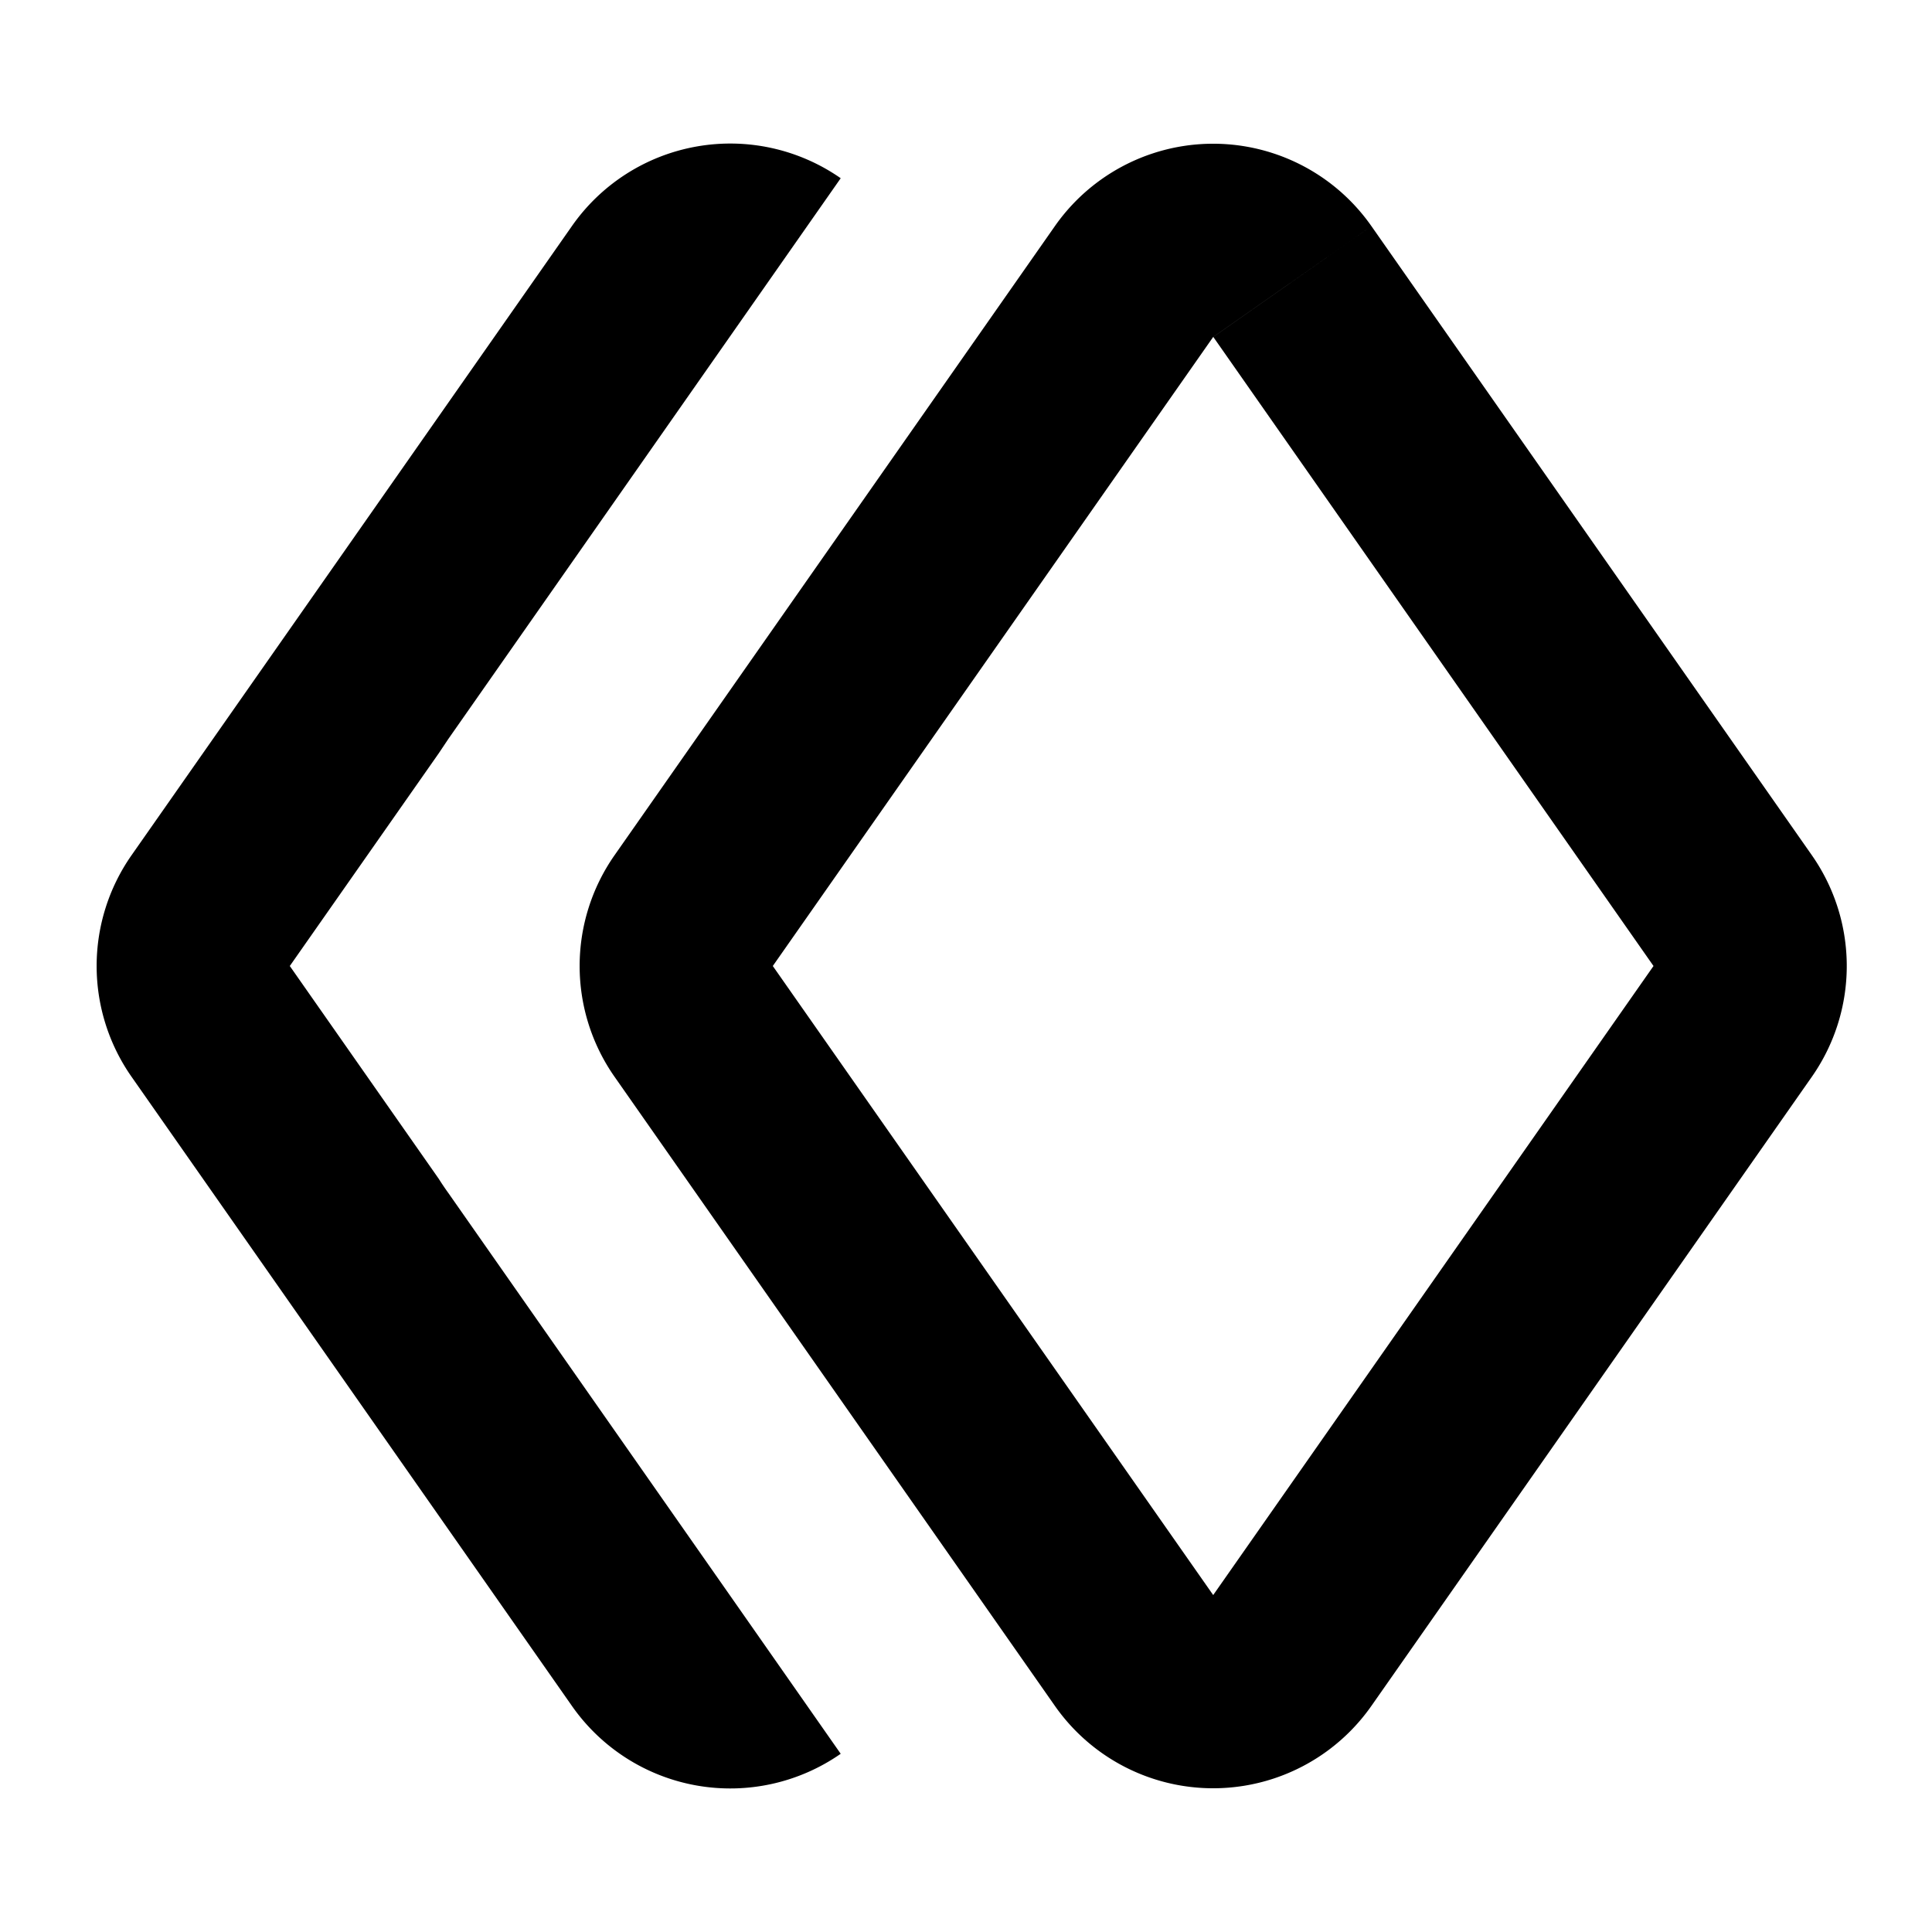 <?xml version="1.0" encoding="UTF-8"?>
<svg xmlns="http://www.w3.org/2000/svg" width="20" height="20" viewBox="0 0 20 20">
	<title>instance</title>
	<path d="M8.703 1.845 4.641 7.65l-.099.148L3 10l1.542 2.203q.048.076.1.148l2.914 4.164 1.147 1.64a2 2 0 0 1-2.783-.496l-4.558-6.512a2 2 0 0 1 0-2.294L5.92 2.341a2 2 0 0 1 2.783-.496m-2.341 9.302 4.558 6.512a2 2 0 0 0 3.277 0l4.559-6.512a2 2 0 0 0 0-2.294l-4.559-6.512a2 2 0 0 0-3.277 0L6.362 8.853a2 2 0 0 0 0 2.294m7.835-8.806L12.56 3.488 17.117 10l-4.558 6.512-1.639 1.147 1.639-1.147L8 10l4.559-6.512z"/>
</svg>
